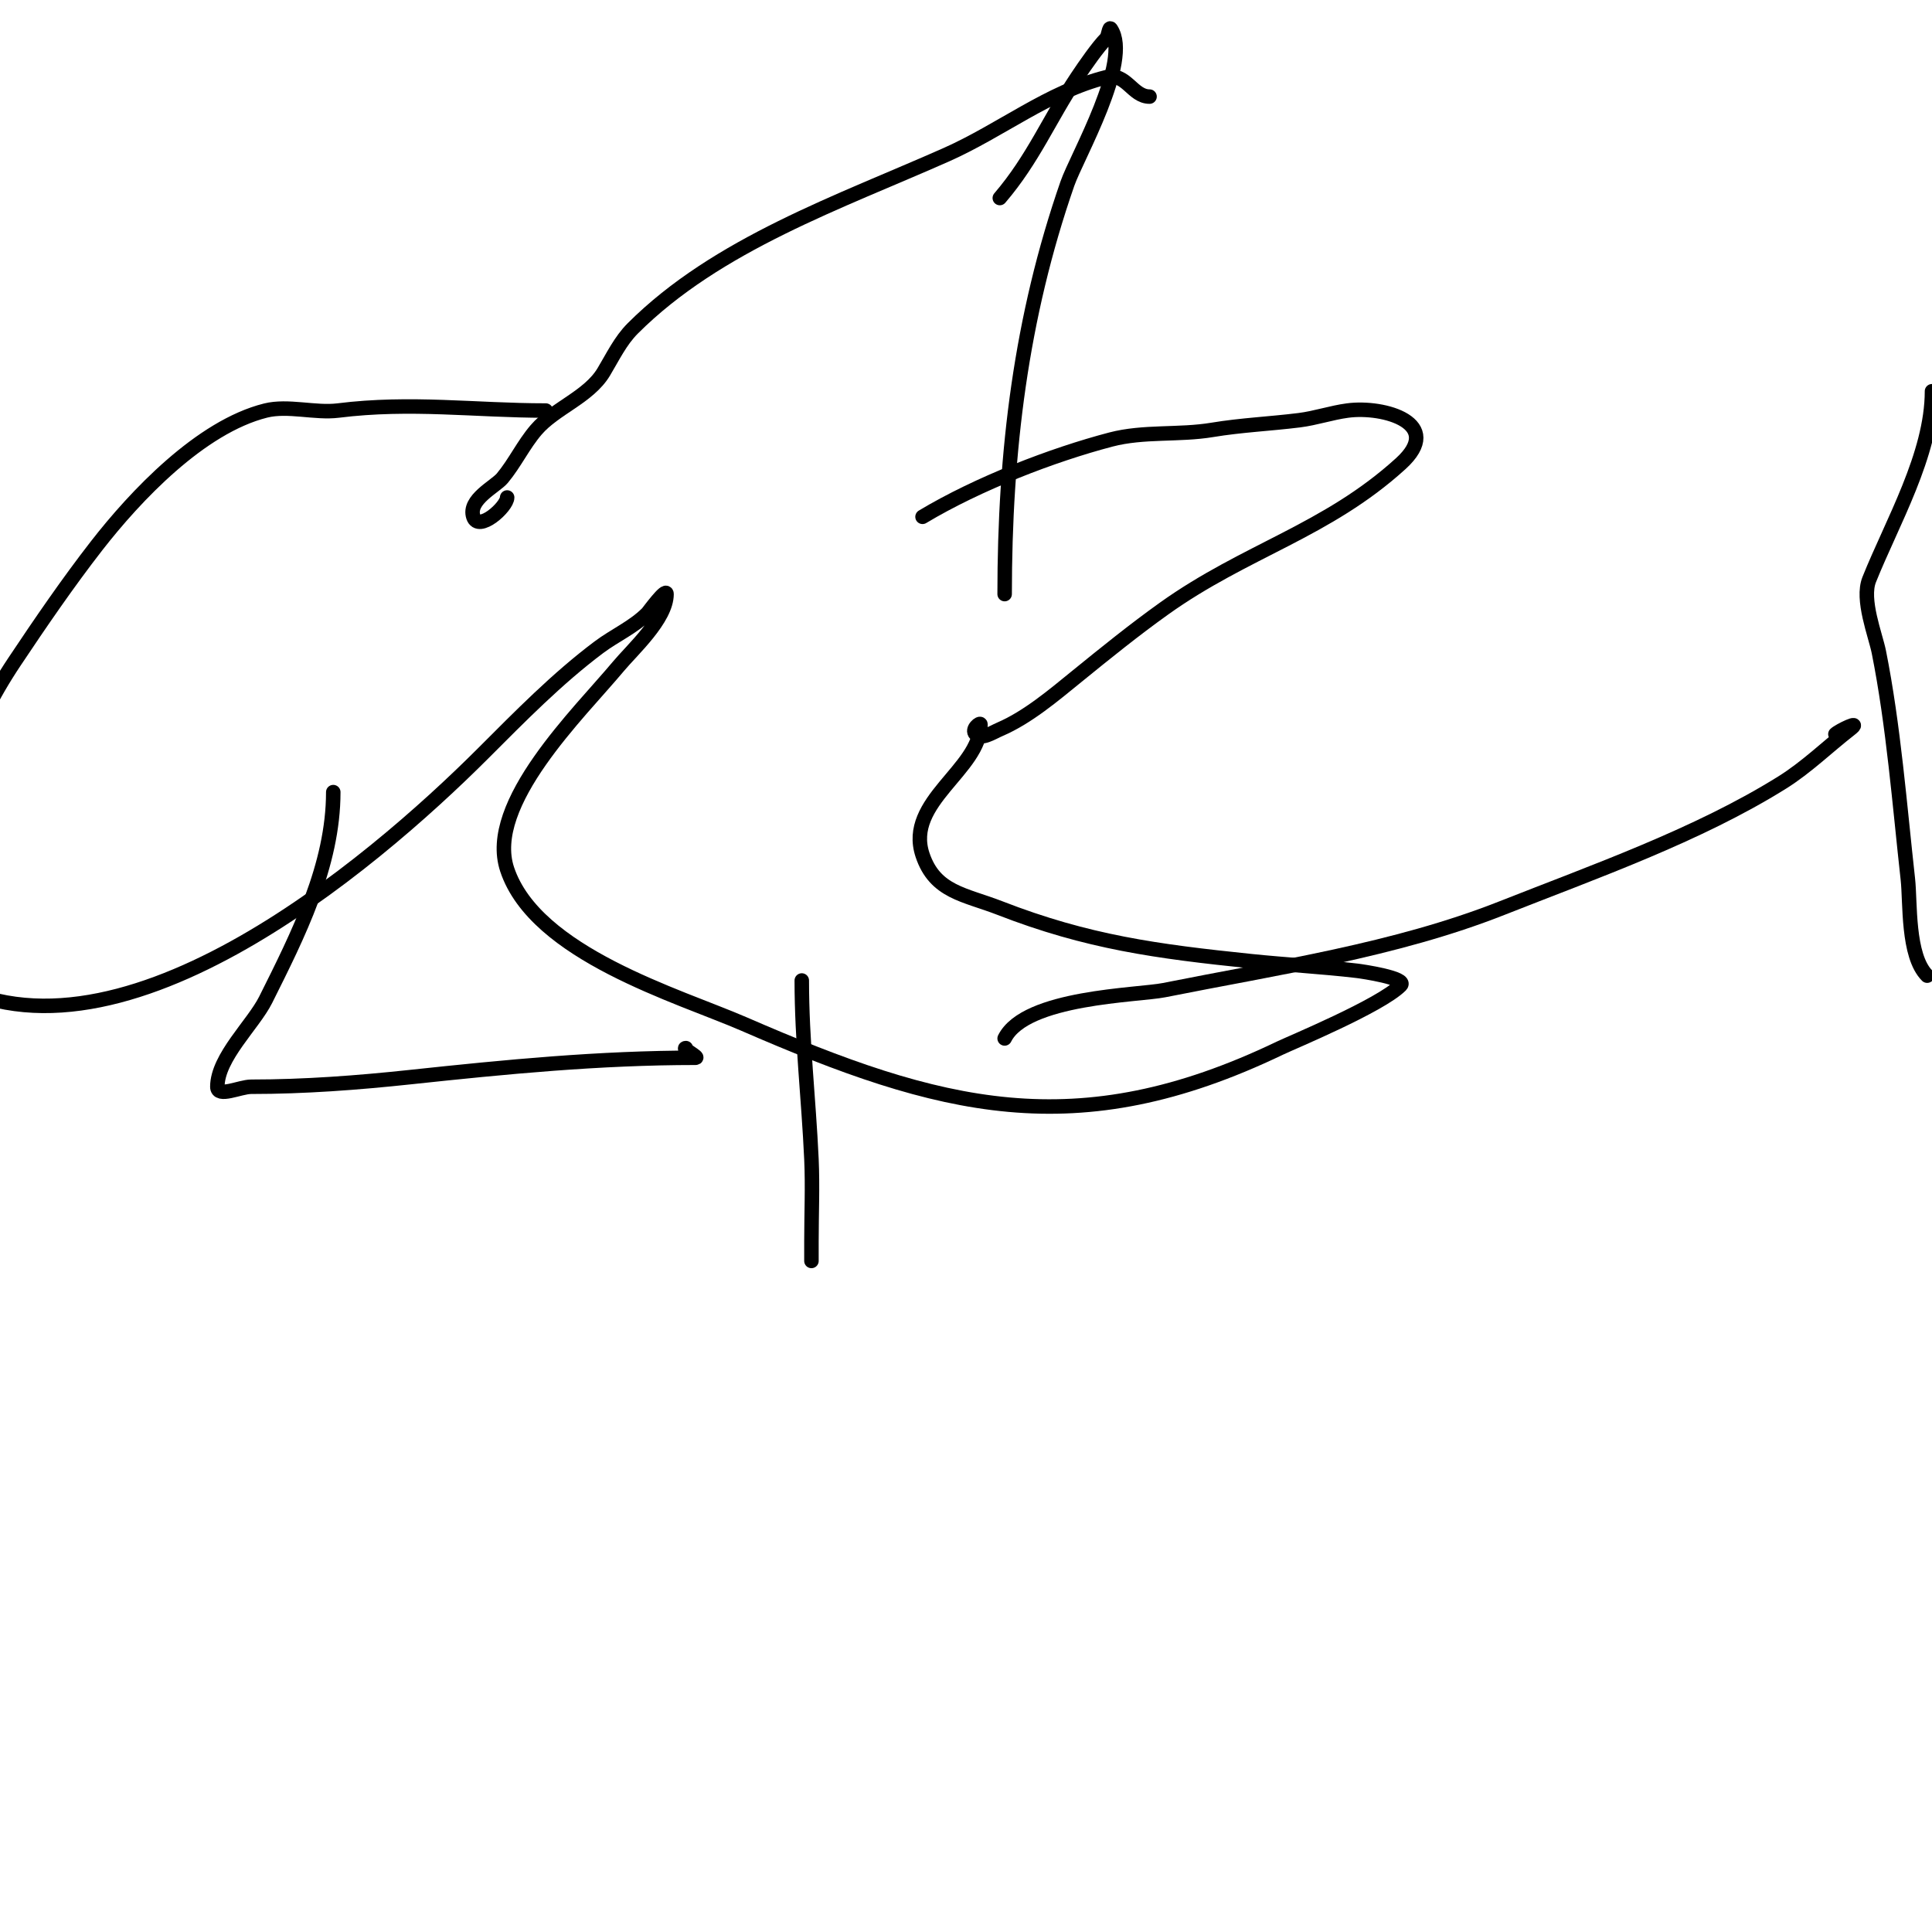 <svg viewBox='0 0 400 400' version='1.1' xmlns='http://www.w3.org/2000/svg' xmlns:xlink='http://www.w3.org/1999/xlink'><g fill='none' stroke='#000000' stroke-width='3' stroke-linecap='round' stroke-linejoin='round'><path d='M208,123c0,-29.479 3.368,-57.307 13,-85c1.914,-5.501 13.398,-25.402 9,-32c-0.413,-0.62 -0.473,1.473 -1,2c-1.644,1.644 -4.254,5.382 -6,8c-5.782,8.672 -9.061,16.904 -16,25'/><path d='M238,20c-3.581,0 -4.826,-5.044 -9,-4c-11.86,2.965 -21.829,11.035 -33,16c-22.022,9.787 -47.539,18.539 -65,36c-2.55,2.55 -4.145,5.908 -6,9c-3.132,5.22 -10.139,7.496 -14,12c-2.648,3.089 -4.395,6.874 -7,10c-1.457,1.749 -7.181,4.458 -6,8c1.087,3.261 7,-2.096 7,-4'/><path d='M191,107c11.513,-6.908 26.96,-12.847 39,-16c6.802,-1.782 14.064,-0.844 21,-2c5.955,-0.992 12.01,-1.251 18,-2c3.373,-0.422 6.63,-1.551 10,-2c7.584,-1.011 20.15,2.682 11,11c-15.36,13.964 -32.098,17.927 -49,30c-6.185,4.418 -12.101,9.207 -18,14c-4.843,3.935 -10.253,8.537 -16,11c-1.562,0.67 -3.798,2.202 -5,1c-1.01,-1.01 1,-2.559 1,-2c0,9.35 -15.69,15.93 -12,27c2.584,7.752 8.749,8.18 16,11c18.196,7.076 32.538,8.987 52,11c7.324,0.758 14.687,1.14 22,2c0.875,0.103 10.501,1.499 9,3c-4.25,4.25 -22.593,11.845 -25,13c-42.166,20.24 -70.375,12.663 -111,-5c-13.431,-5.84 -43.152,-14.457 -49,-32c-4.539,-13.616 14.989,-32.387 23,-42c2.898,-3.478 10,-9.85 10,-15c0,-1.437 -3.718,3.718 -4,4c-2.877,2.877 -6.745,4.559 -10,7c-8.682,6.512 -16.326,14.326 -24,22c-23.107,23.107 -76.952,68.94 -113,46c-6.224,-3.96 -2.516,-16.586 -1,-22c4.713,-16.832 7.232,-28.348 17,-43c5.335,-8.002 11.075,-16.382 17,-24c7.997,-10.281 21.503,-24.626 35,-28c4.605,-1.151 10.29,0.589 15,0c15.088,-1.886 28.363,0 43,0'/><path d='M69,164c0,15.17 -7.264,29.528 -14,43c-2.554,5.108 -10,11.91 -10,18c0,2.333 4.667,0 7,0c11.048,0 22.019,-0.823 33,-2c19.769,-2.118 39.115,-4 59,-4c0.943,0 -2.943,-2 -2,-2'/><path d='M146,213'/><path d='M166,203c0,12.506 1.432,24.504 2,37c0.257,5.661 0,11.333 0,17c0,2.733 0,5.733 0,3'/><path d='M399,202c-4.136,-4.136 -3.461,-15.145 -4,-20c-1.686,-15.177 -2.963,-31.813 -6,-47c-0.707,-3.537 -3.659,-10.852 -2,-15c4.713,-11.783 13,-25.9 13,-39'/><path d='M208,215c4.328,-8.656 27.613,-8.923 33,-10c23.241,-4.648 47.827,-8.234 70,-17c18.972,-7.5 40.516,-15.072 58,-26c5.033,-3.145 9.315,-7.356 14,-11c2.742,-2.132 -2.295,0.295 -3,1'/><path d='M236,133'/><path d='M298,207'/></g>
</svg>